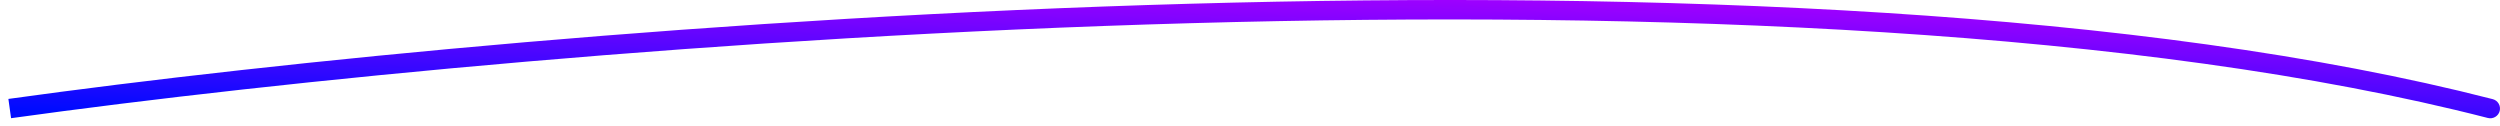 <svg width="257" height="13" viewBox="0 0 257 13" fill="none" xmlns="http://www.w3.org/2000/svg">
<path d="M255.751 12.128C256.286 12.266 256.831 11.943 256.969 11.409C257.106 10.874 256.784 10.329 256.249 10.191L255.751 12.128ZM1.138 12.15C28.688 8.321 74.502 3.725 122.365 2.384C170.252 1.043 220.094 2.965 255.751 12.128L256.249 10.191C220.306 0.954 170.231 -0.957 122.31 0.385C74.365 1.728 28.478 6.331 0.862 10.169L1.138 12.15Z" fill="url(#paint0_linear_97_6402)"/>
<defs>
<linearGradient id="paint0_linear_97_6402" x1="1" y1="11.16" x2="1.375" y2="-4.932" gradientUnits="userSpaceOnUse">
<stop stop-color="#000BFF"/>
<stop offset="1" stop-color="#AD00FF"/>
</linearGradient>
</defs>
</svg>
